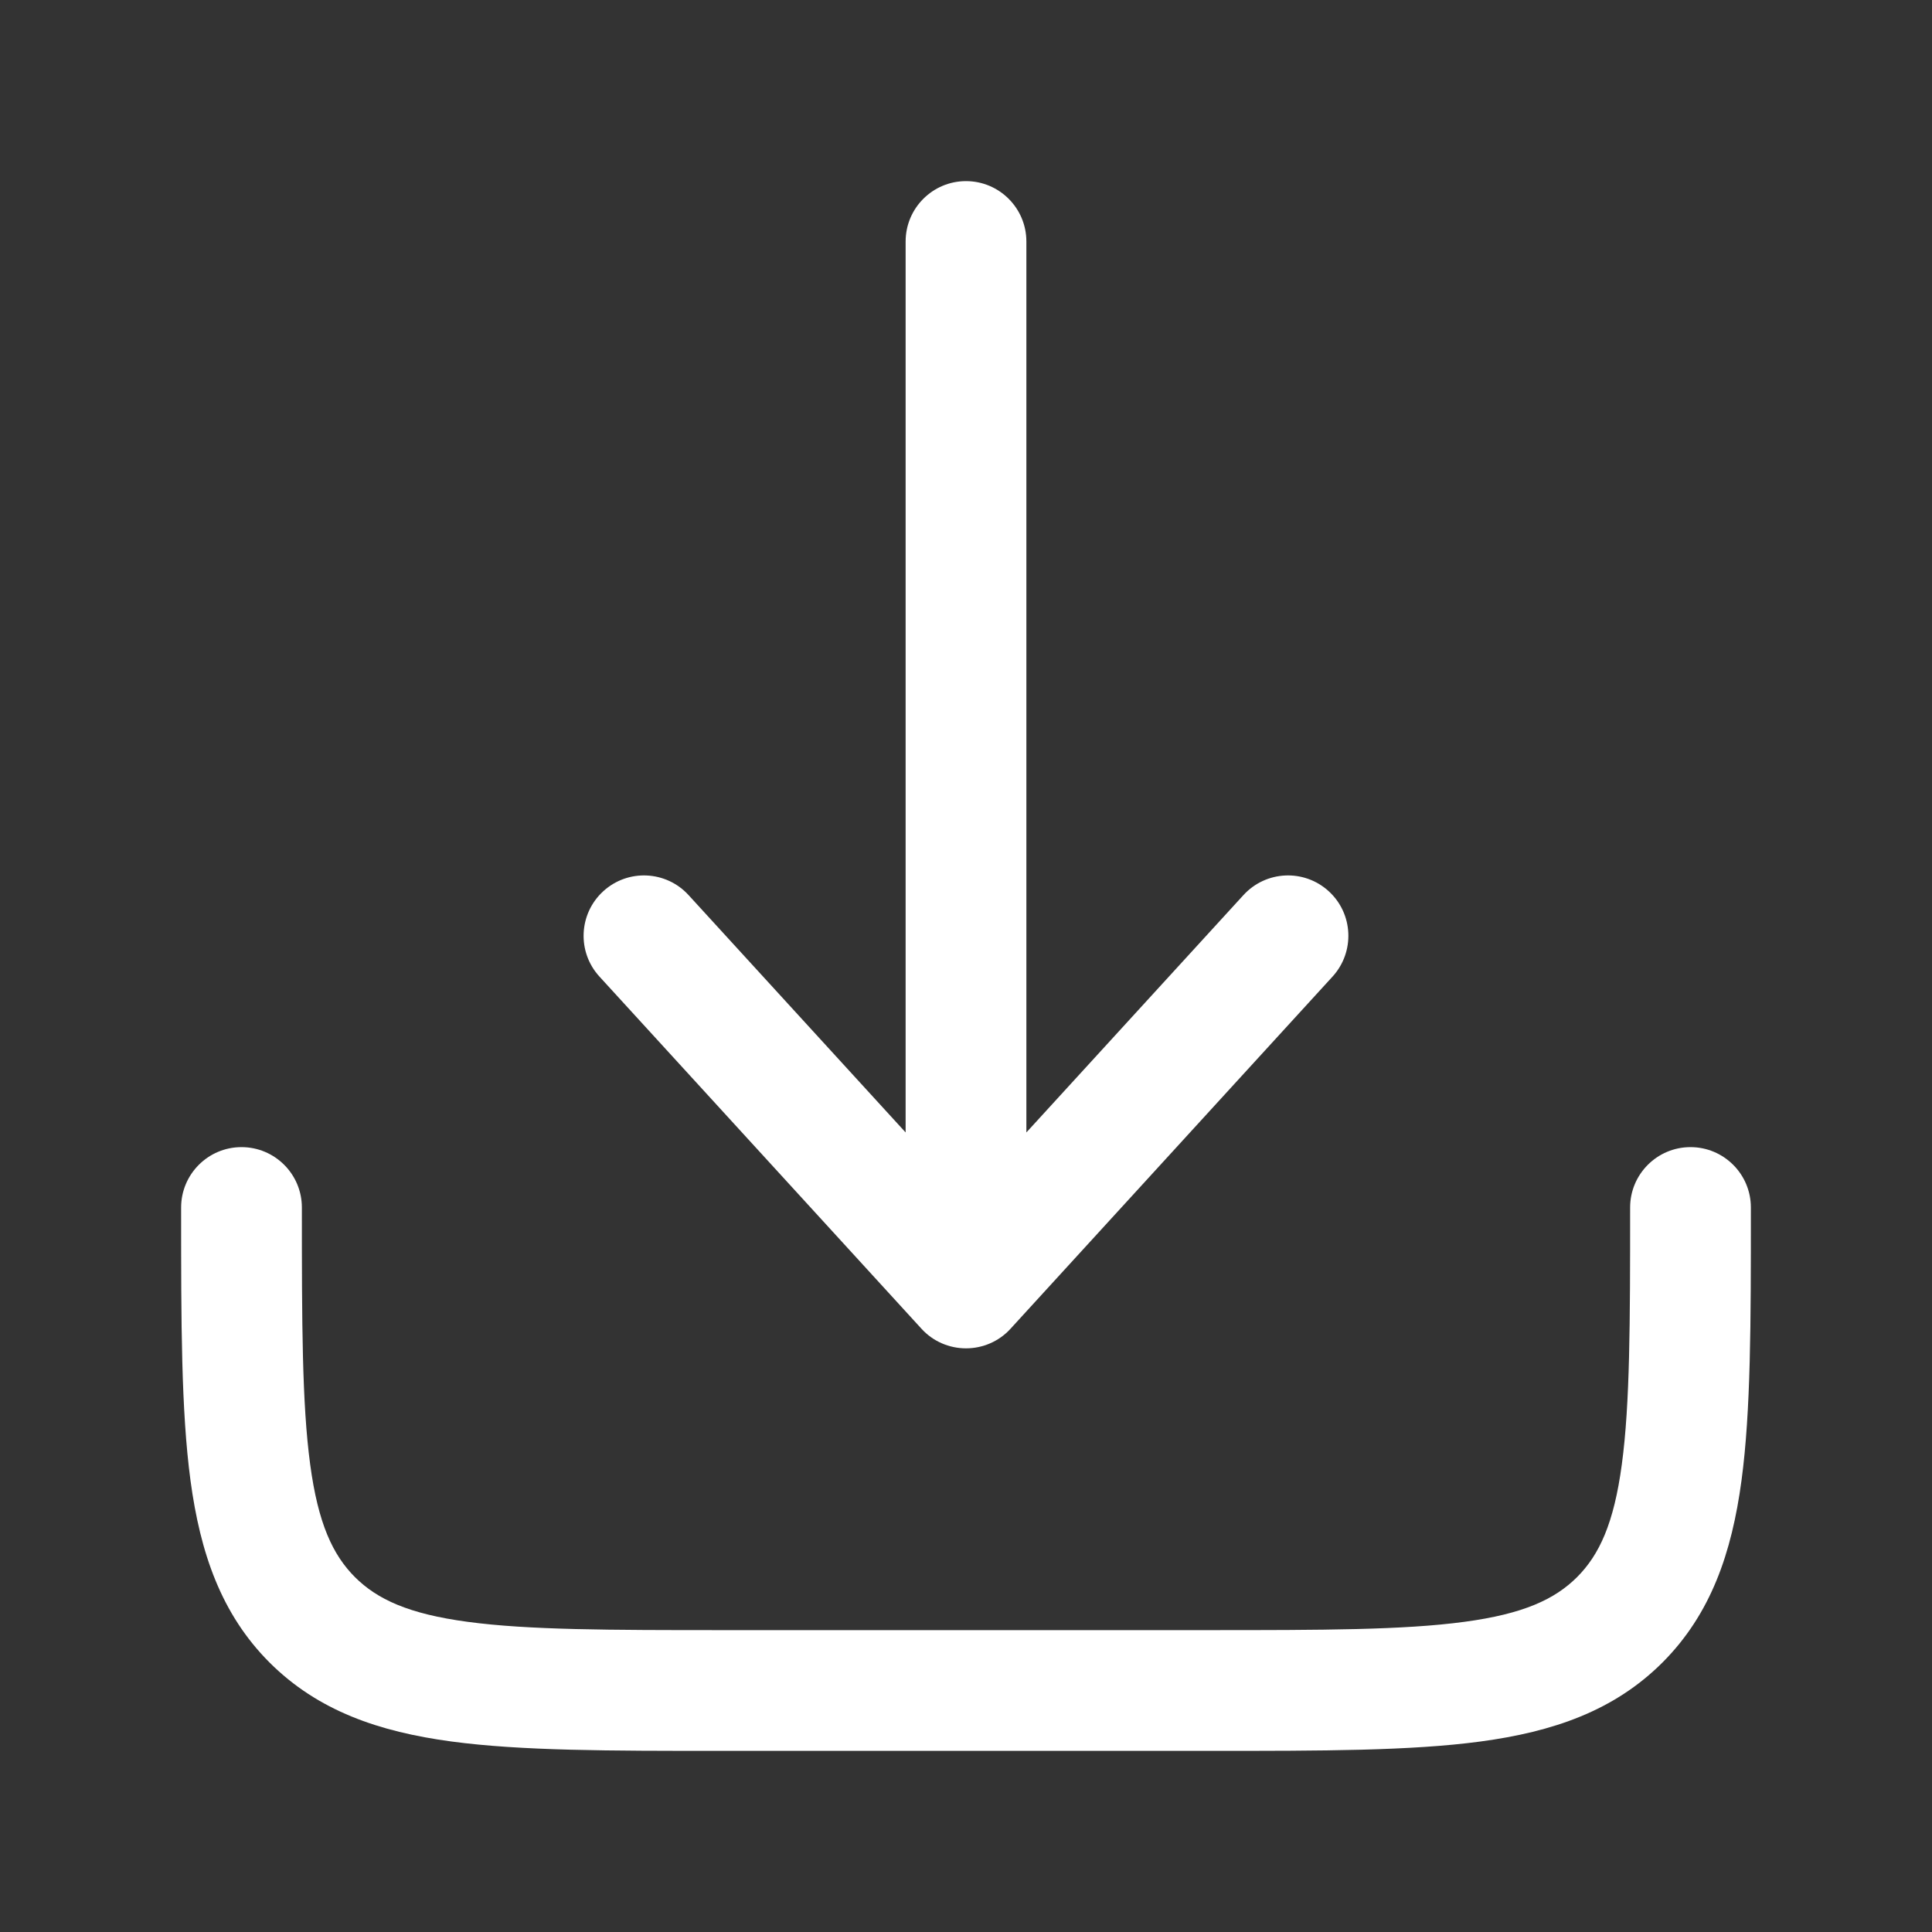 <svg width="20" height="20" viewBox="0 0 20 20" fill="none" xmlns="http://www.w3.org/2000/svg">
<rect x="0" y="0" width="20" height="20" fill="#333333" stroke="none"/>
<path d="M10.461 13.755C10.343 13.885 10.175 13.958 10 13.958C9.825 13.958 9.657 13.885 9.539 13.755L6.205 10.109C5.972 9.854 5.99 9.459 6.245 9.226C6.5 8.993 6.895 9.011 7.128 9.266L9.375 11.723V2.5C9.375 2.155 9.655 1.875 10 1.875C10.345 1.875 10.625 2.155 10.625 2.5V11.723L12.872 9.266C13.105 9.011 13.5 8.993 13.755 9.226C14.01 9.459 14.027 9.854 13.795 10.109L10.461 13.755Z" fill="white"/>
<path d="M3.125 12.5C3.125 12.155 2.845 11.875 2.5 11.875C2.155 11.875 1.875 12.155 1.875 12.5V12.546C1.875 13.685 1.875 14.604 1.972 15.326C2.073 16.076 2.289 16.708 2.79 17.21C3.292 17.711 3.923 17.927 4.674 18.028C5.396 18.125 6.315 18.125 7.454 18.125H12.546C13.685 18.125 14.604 18.125 15.326 18.028C16.077 17.927 16.708 17.711 17.21 17.21C17.711 16.708 17.927 16.076 18.028 15.326C18.125 14.604 18.125 13.685 18.125 12.546V12.5C18.125 12.155 17.845 11.875 17.5 11.875C17.155 11.875 16.875 12.155 16.875 12.5C16.875 13.696 16.874 14.53 16.789 15.16C16.707 15.771 16.556 16.095 16.326 16.326C16.095 16.556 15.771 16.707 15.16 16.789C14.53 16.874 13.696 16.875 12.5 16.875H7.5C6.304 16.875 5.47 16.874 4.84 16.789C4.229 16.707 3.905 16.556 3.674 16.326C3.444 16.095 3.293 15.771 3.211 15.16C3.126 14.53 3.125 13.696 3.125 12.5Z" fill="white"/>
</svg>
